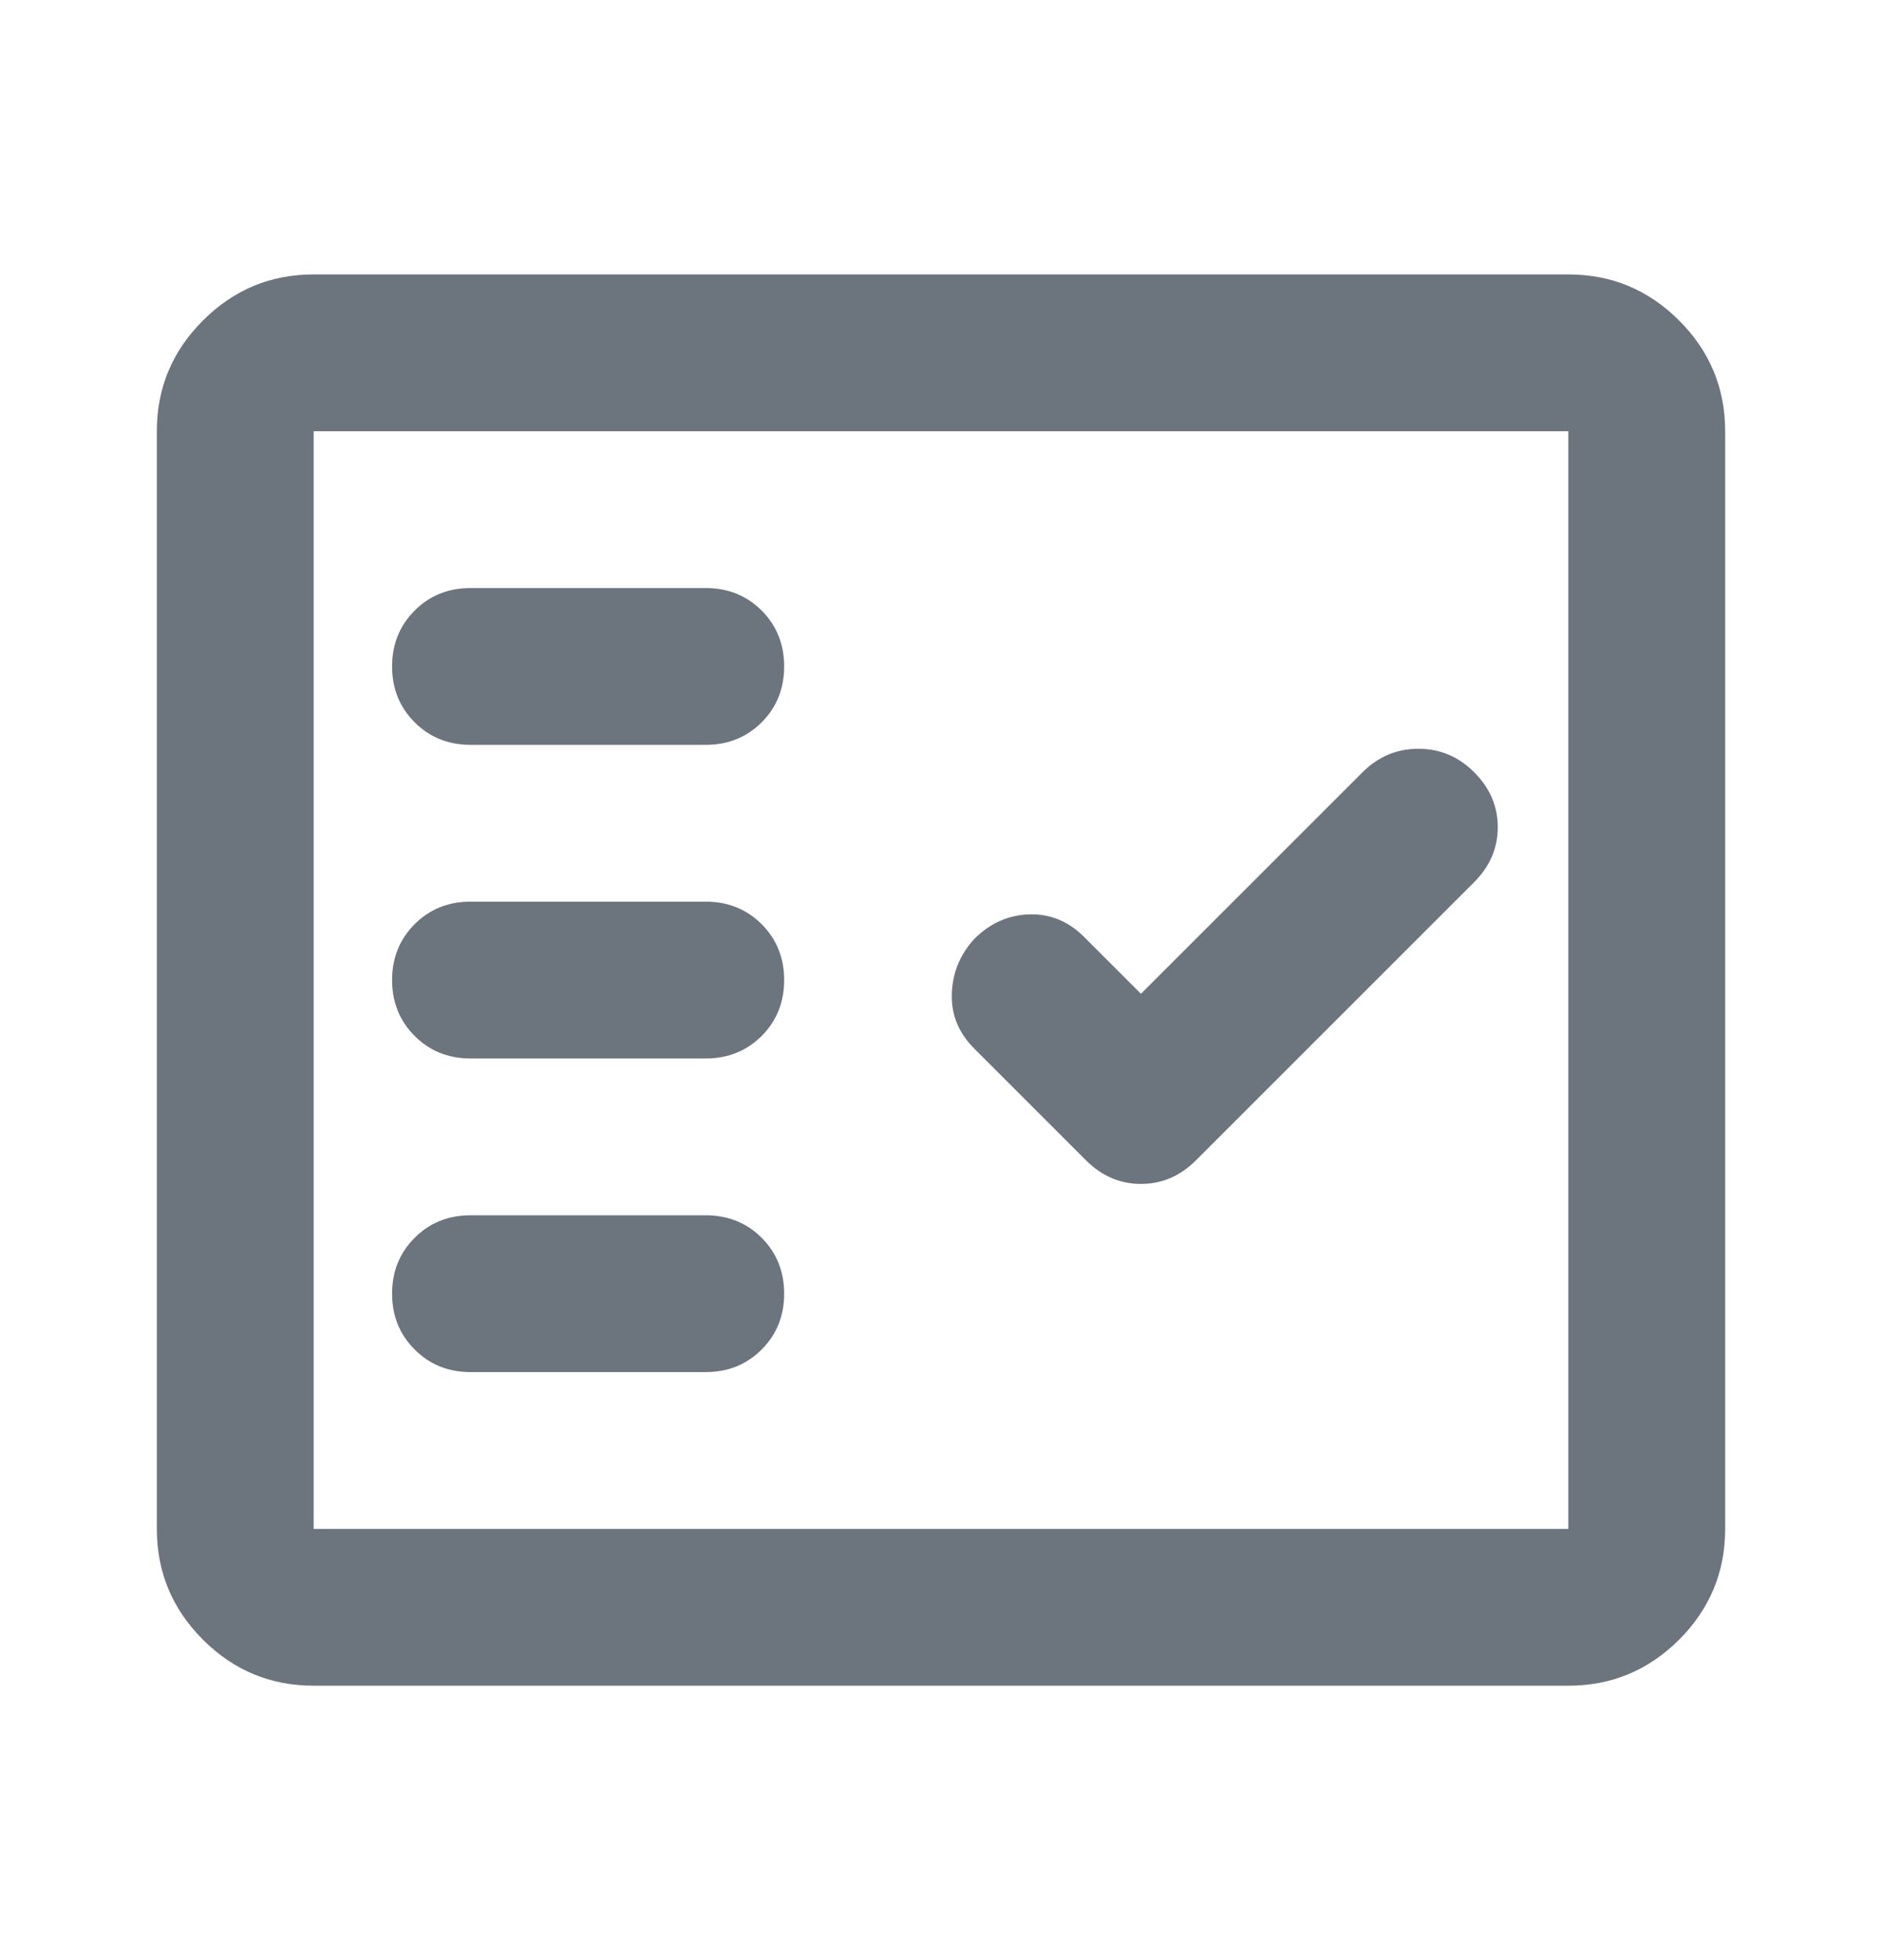 <svg width="24" height="25" viewBox="0 0 24 25" fill="none" xmlns="http://www.w3.org/2000/svg">
<mask id="mask0_999_5911" style="mask-type:alpha" maskUnits="userSpaceOnUse" x="0" y="0" width="25" height="25">
<rect x="0" y="0.5" width="24" height="24" fill="#D9D9D9"/>
</mask>
<g mask="url(#mask0_999_5911)">
<path d="M4 21.5C3.45 21.5 2.979 21.304 2.588 20.913C2.196 20.521 2 20.05 2 19.5V5.5C2 4.95 2.196 4.479 2.588 4.088C2.979 3.696 3.45 3.5 4 3.5H20C20.55 3.5 21.021 3.696 21.413 4.088C21.804 4.479 22 4.95 22 5.5V19.5C22 20.05 21.804 20.521 21.413 20.913C21.021 21.304 20.55 21.5 20 21.5H4ZM4 19.5H20V5.5H4V19.5ZM9 17.5C9.283 17.5 9.521 17.404 9.713 17.212C9.904 17.021 10 16.783 10 16.5C10 16.217 9.904 15.979 9.713 15.787C9.521 15.596 9.283 15.5 9 15.5H6C5.717 15.5 5.479 15.596 5.288 15.787C5.096 15.979 5 16.217 5 16.5C5 16.783 5.096 17.021 5.288 17.212C5.479 17.404 5.717 17.5 6 17.5H9ZM14.55 12.675L13.825 11.95C13.625 11.75 13.392 11.654 13.125 11.662C12.858 11.671 12.625 11.775 12.425 11.975C12.242 12.175 12.146 12.408 12.138 12.675C12.129 12.942 12.225 13.175 12.425 13.375L13.85 14.8C14.05 15 14.284 15.1 14.55 15.1C14.817 15.1 15.05 15 15.25 14.8L18.8 11.25C19 11.05 19.1 10.817 19.1 10.55C19.1 10.283 19 10.05 18.8 9.85C18.6 9.65 18.363 9.55 18.088 9.55C17.813 9.55 17.575 9.65 17.375 9.85L14.55 12.675ZM9 13.5C9.283 13.5 9.521 13.404 9.713 13.213C9.904 13.021 10 12.783 10 12.5C10 12.217 9.904 11.979 9.713 11.787C9.521 11.596 9.283 11.5 9 11.5H6C5.717 11.5 5.479 11.596 5.288 11.787C5.096 11.979 5 12.217 5 12.5C5 12.783 5.096 13.021 5.288 13.213C5.479 13.404 5.717 13.5 6 13.5H9ZM9 9.5C9.283 9.5 9.521 9.404 9.713 9.213C9.904 9.021 10 8.783 10 8.5C10 8.217 9.904 7.979 9.713 7.787C9.521 7.596 9.283 7.5 9 7.5H6C5.717 7.5 5.479 7.596 5.288 7.787C5.096 7.979 5 8.217 5 8.5C5 8.783 5.096 9.021 5.288 9.213C5.479 9.404 5.717 9.5 6 9.5H9Z" fill="#6C757D"/>
</g>
</svg>
